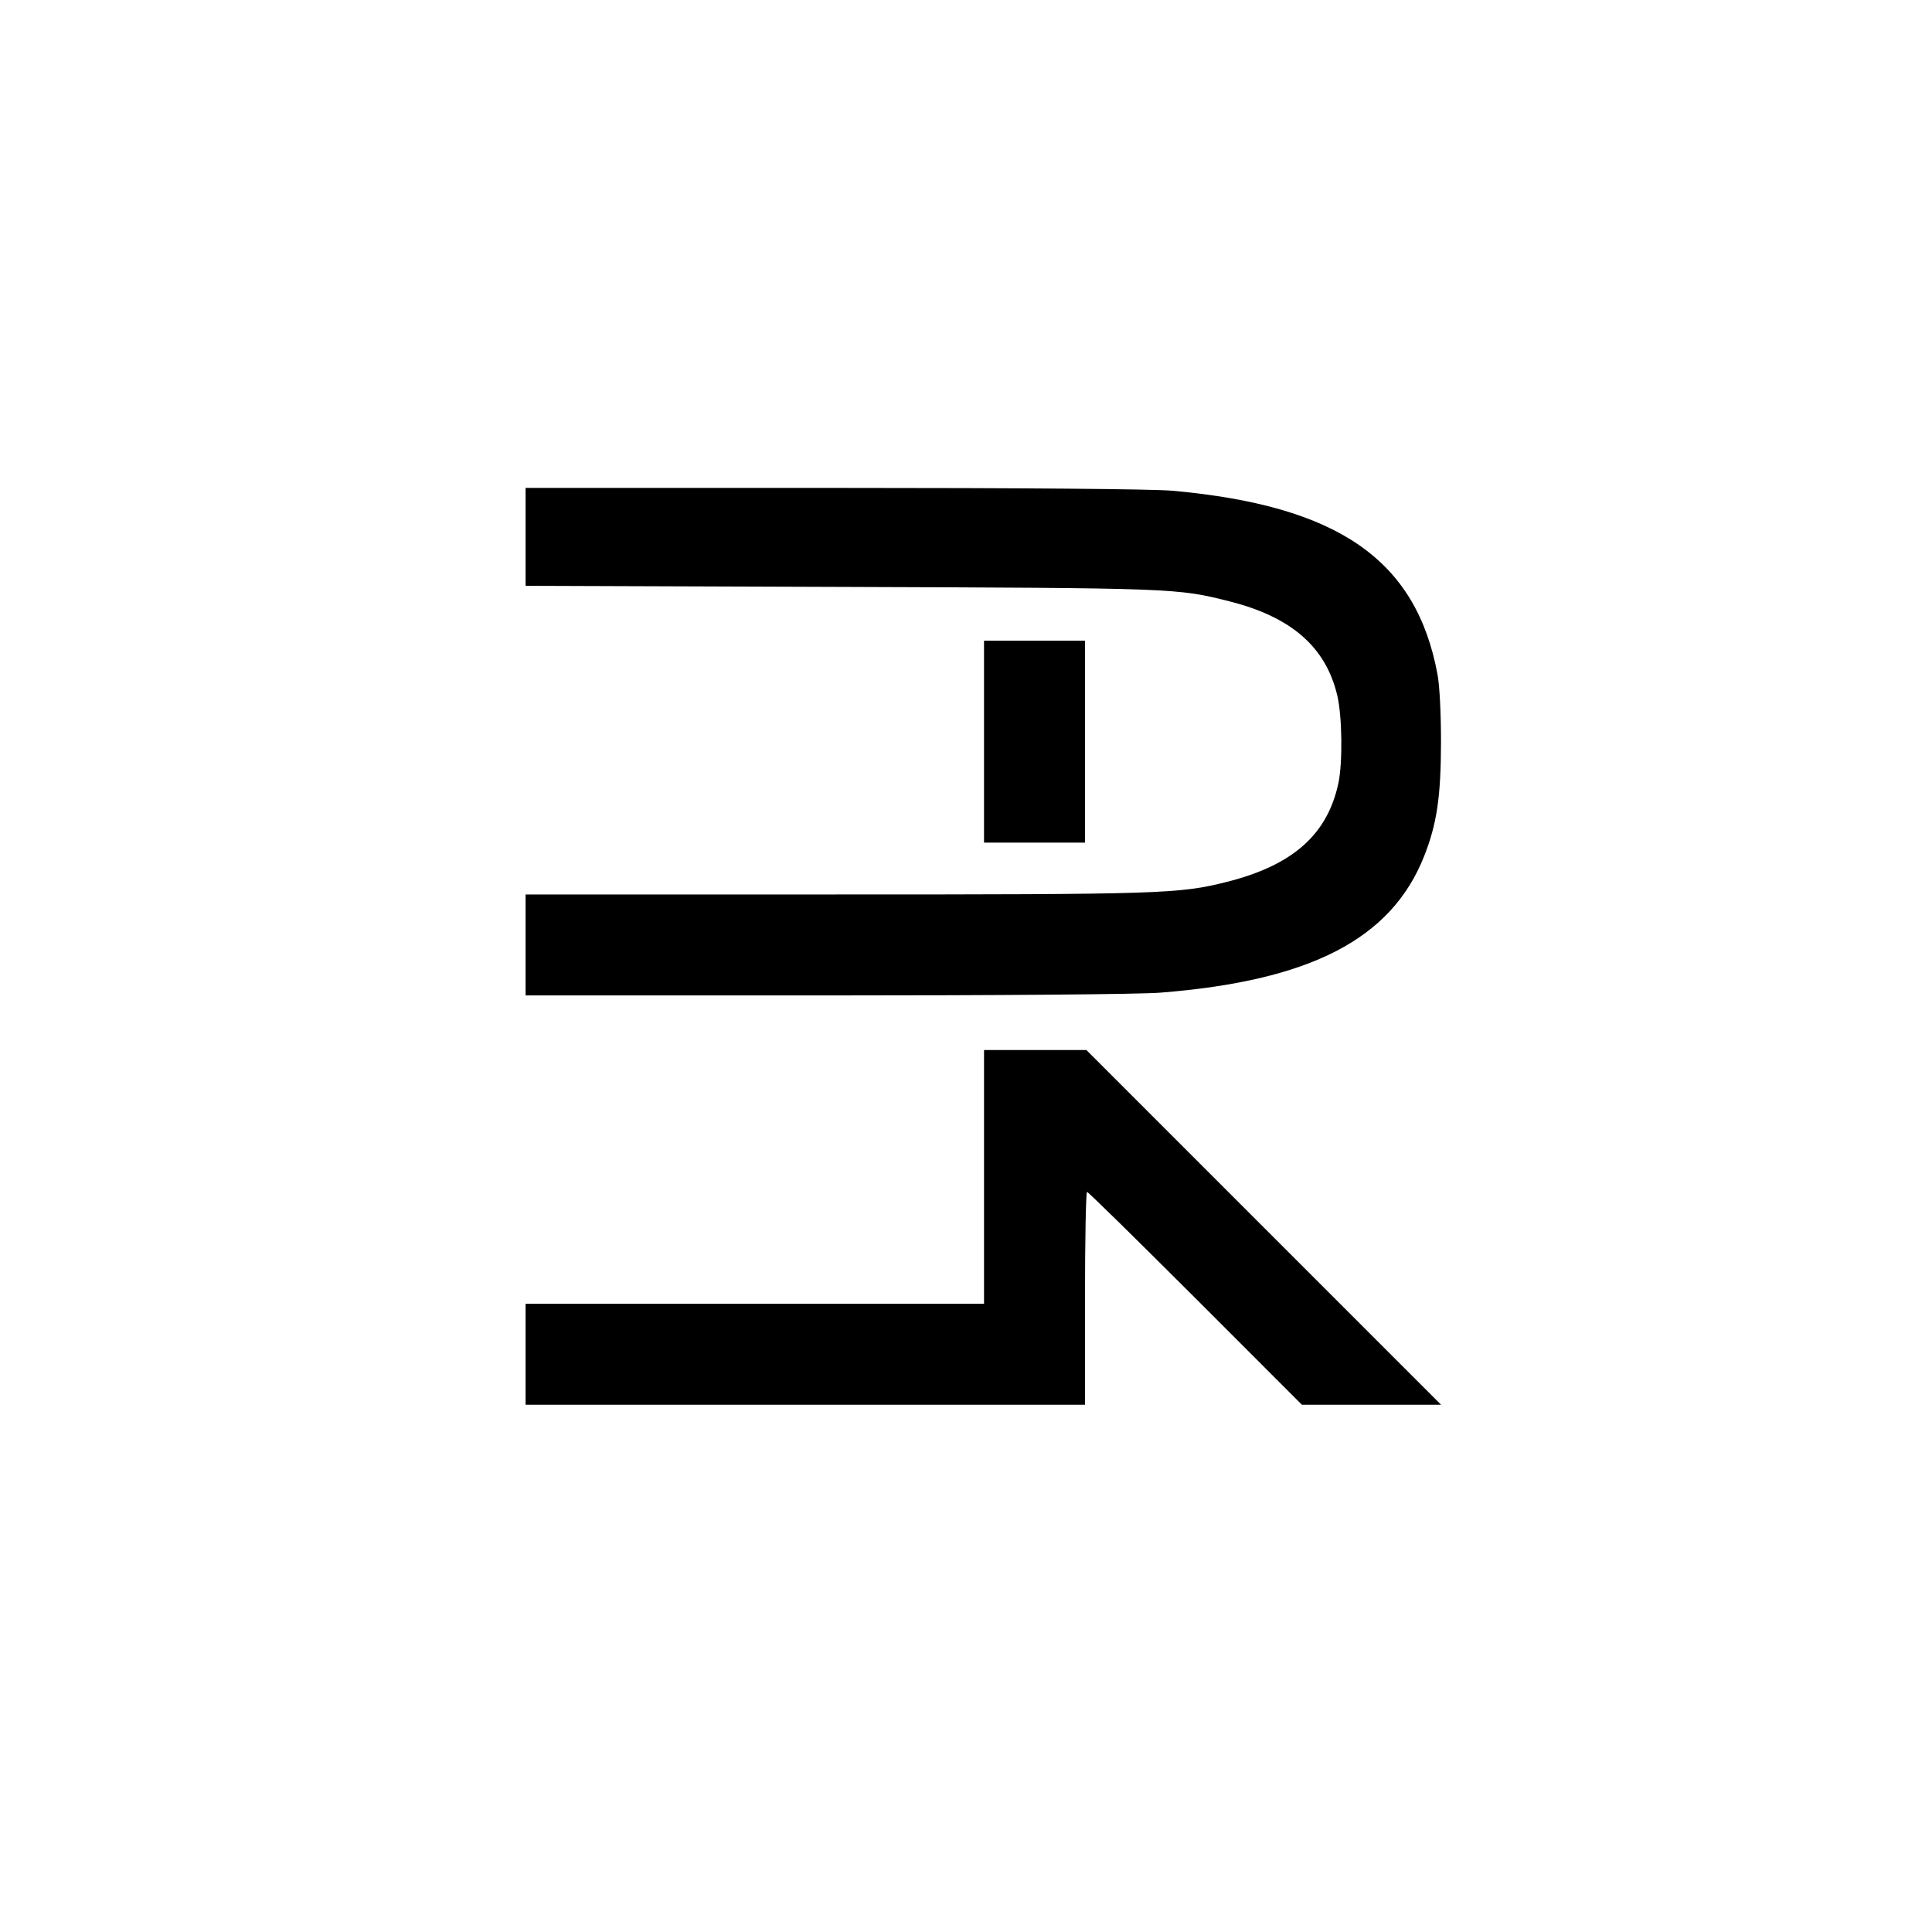 <?xml version="1.0" encoding="UTF-8" standalone="no"?>
<!-- Created with Inkscape (http://www.inkscape.org/) -->

<svg
   xmlns:dc="http://purl.org/dc/elements/1.1/"
   xmlns:cc="http://creativecommons.org/ns#"
   xmlns:rdf="http://www.w3.org/1999/02/22-rdf-syntax-ns#"
   xmlns:svg="http://www.w3.org/2000/svg"
   xmlns="http://www.w3.org/2000/svg"
   xmlns:sodipodi="http://sodipodi.sourceforge.net/DTD/sodipodi-0.dtd"
   xmlns:inkscape="http://www.inkscape.org/namespaces/inkscape"
   width="1000"
   height="1000"
   viewBox="0 0 264.583 264.583"
   version="1.1"
   id="svg3821"
   inkscape:version="0.92.4 (5da689c313, 2019-01-14)"
   sodipodi:docname="BW.svg"
   inkscape:export-filename="C:\Users\ethan\OneDrive\Pictures\Logo\BW.png"
   inkscape:export-xdpi="96"
   inkscape:export-ydpi="96">
  <defs
     id="defs3815" />
  <sodipodi:namedview
     id="base"
     pagecolor="#ffffff"
     bordercolor="#666666"
     borderopacity="1.0"
     inkscape:pageopacity="0.0"
     inkscape:pageshadow="2"
     inkscape:zoom="0.7"
     inkscape:cx="430.44192"
     inkscape:cy="474.78666"
     inkscape:document-units="px"
     inkscape:current-layer="layer1"
     showgrid="false"
     units="px"
     inkscape:window-width="1680"
     inkscape:window-height="987"
     inkscape:window-x="1672"
     inkscape:window-y="-8"
     inkscape:window-maximized="1" />
  <g
     inkscape:groupmode="layer"
     id="layer4"
     inkscape:label="Background"
     transform="translate(0,-32.417)">
    <rect
       style="fill:#ffffff;fill-opacity:1;stroke:none;stroke-width:0.283"
       id="rect4655"
       width="264.583"
       height="264.583"
       x="-6.7529295e-06"
       y="32.417" />
  </g>
  <g
     inkscape:label="Layer 1"
     inkscape:groupmode="layer"
     id="layer1"
     transform="translate(0,-32.417)"
     style="display:inline">
    <g
       id="g4668"
       transform="matrix(1.396,0,0,1.396,-53.256,-64.098)"
       style="fill:#000000"
       inkscape:export-xdpi="96"
       inkscape:export-ydpi="96">
      <g
         id="g4673"
         style="fill:#000000">
        <path
           style="fill:#000000;fill-opacity:1;stroke:none;stroke-width:1.01"
           d="m 338.529,488.375 v -18.688 h 114.613 c 120.848,0 127.361,-0.209 144.988,-4.658 24.421,-6.164 37.23,-17.503 41.293,-36.555 1.612,-7.556 1.391,-24.777 -0.415,-32.44 -4.222,-17.912 -16.986,-29.069 -39.859,-34.841 -19.472,-4.914 -19.912,-4.93 -143.694,-5.361 l -116.925,-0.407 v -18.125 -18.125 l 113.895,0.003 c 70.273,0.002 118.344,0.404 125.511,1.048 61.482,5.531 90.364,25.573 98.199,68.144 0.764,4.153 1.285,14.575 1.263,25.254 -0.043,19.951 -1.55,30.06 -6.25,41.921 -12.139,30.633 -42.063,46.105 -97.651,50.49 -7.75,0.611 -57.971,1.028 -123.996,1.028 H 338.529 Z"
           id="path4659"
           inkscape:connector-curvature="0"
           transform="matrix(0.265,0,0,0.265,0,32.417)" />
        <path
           style="fill:#000000;fill-opacity:1;stroke:none;stroke-width:1.01"
           d="m 508.234,413.118 v -37.376 h 18.688 18.688 v 37.376 37.376 h -18.688 -18.688 z"
           id="path4661"
           inkscape:connector-curvature="0"
           transform="matrix(0.265,0,0,0.265,0,32.417)" />
        <path
           style="fill:#000000;fill-opacity:1;stroke:none;stroke-width:1.01"
           d="m 338.529,639.898 v -18.688 h 84.853 84.853 v -46.972 -46.972 h 18.943 18.943 l 65.654,65.66 65.654,65.66 h -25.761 -25.761 l -39.386,-39.396 c -21.662,-21.668 -39.729,-39.396 -40.149,-39.396 -0.419,0 -0.762,17.728 -0.762,39.396 v 39.396 H 442.069 338.529 Z"
           id="path4663"
           inkscape:connector-curvature="0"
           transform="matrix(0.265,0,0,0.265,0,32.417)" />
      </g>
    </g>
  </g>
</svg>
